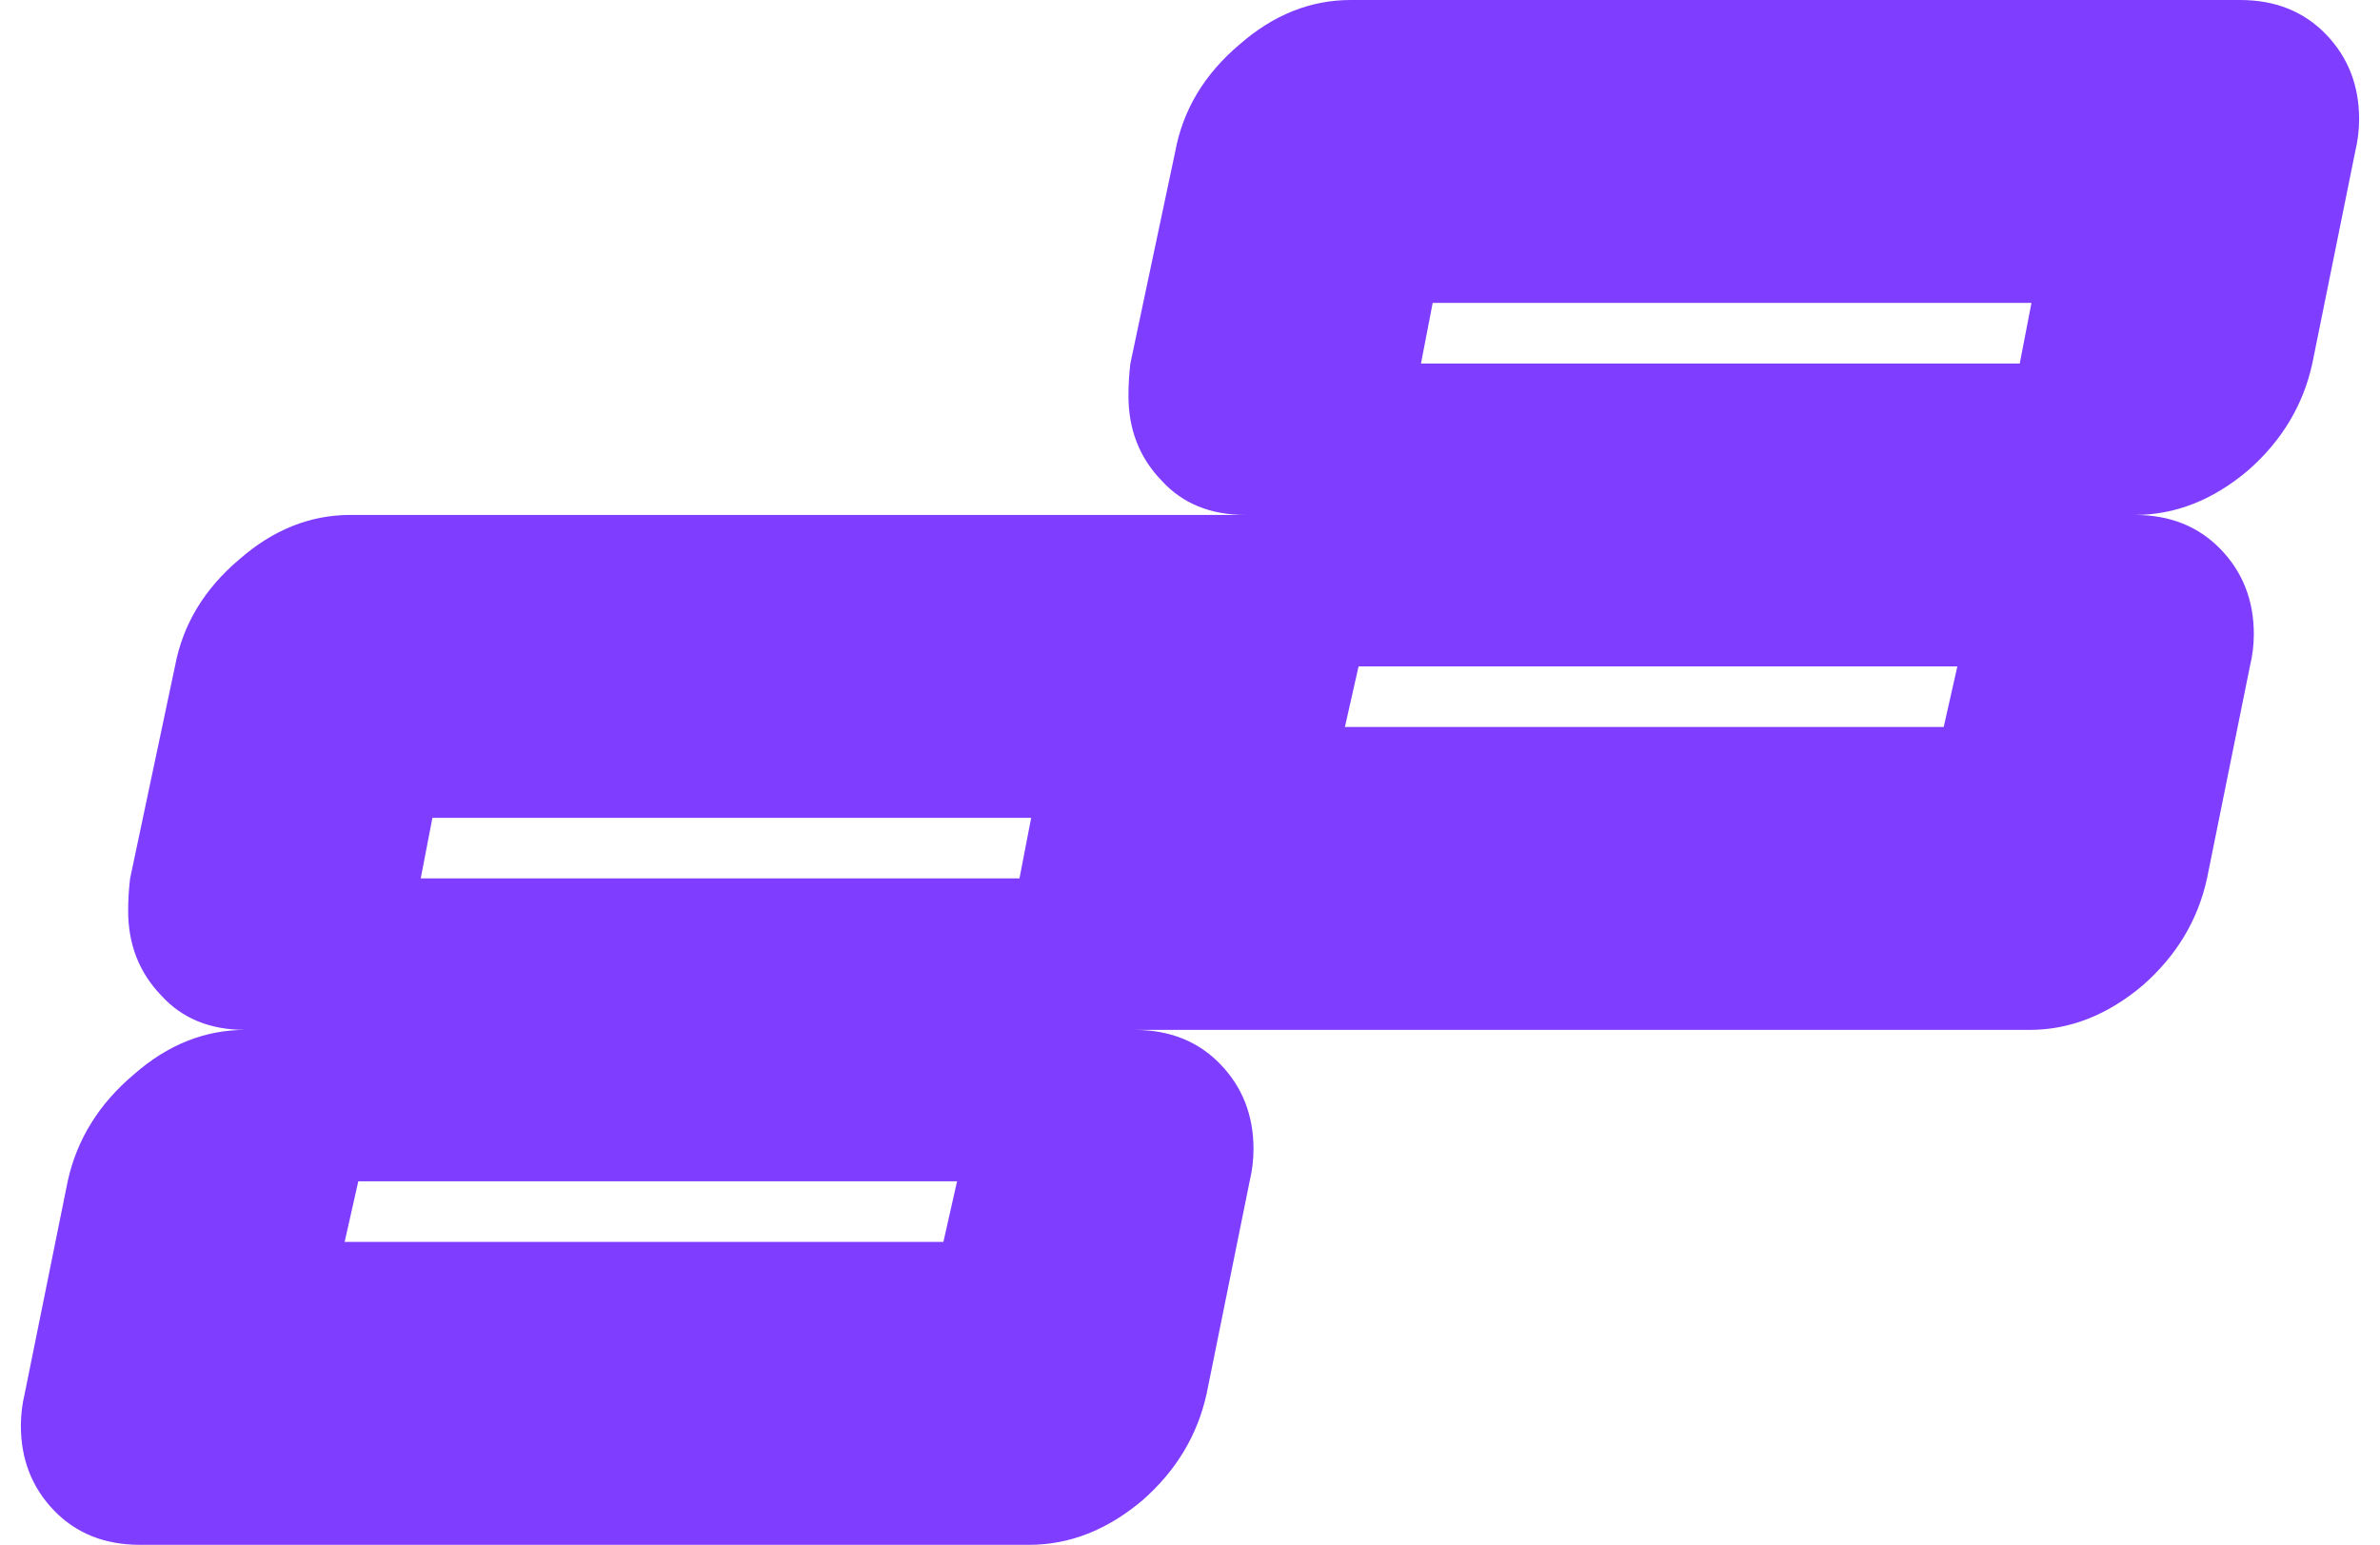 <svg width="57" height="37" viewBox="0 0 57 37" fill="none" xmlns="http://www.w3.org/2000/svg">
<path fill-rule="evenodd" clip-rule="evenodd" d="M27.239 24.666C27.217 24.666 27.194 24.667 27.172 24.667C28.013 24.667 28.698 24.941 29.227 25.489C29.756 26.037 30.021 26.714 30.021 27.52C30.021 27.778 29.99 28.036 29.928 28.294L28.9 33.373C28.682 34.372 28.168 35.227 27.359 35.936C26.518 36.645 25.615 37 24.649 37L3.349 37C2.509 37 1.823 36.726 1.294 36.178C0.765 35.63 0.5 34.953 0.5 34.146C0.5 33.889 0.531 33.63 0.593 33.373L1.621 28.294C1.839 27.295 2.368 26.44 3.209 25.731C4.019 25.021 4.906 24.667 5.872 24.667C5.031 24.667 4.361 24.393 3.863 23.844C3.334 23.296 3.069 22.619 3.069 21.813C3.069 21.555 3.085 21.297 3.116 21.039L4.19 15.961C4.377 14.961 4.891 14.107 5.732 13.397C6.541 12.688 7.429 12.333 8.394 12.333L29.694 12.333C29.706 12.333 29.719 12.333 29.731 12.334C29.741 12.334 29.751 12.334 29.761 12.334C29.783 12.334 29.806 12.333 29.828 12.333C28.987 12.333 28.318 12.059 27.82 11.511C27.29 10.963 27.026 10.286 27.026 9.48C27.026 9.222 27.041 8.964 27.072 8.706L28.147 3.627C28.333 2.628 28.847 1.773 29.688 1.064C30.498 0.355 31.385 1.027e-08 32.35 1.0591e-08L53.651 1.76738e-08C54.491 1.79534e-08 55.176 0.274 55.706 0.822C56.235 1.37 56.5 2.047 56.5 2.854C56.5 3.112 56.469 3.369 56.407 3.627L55.379 8.706C55.161 9.705 54.647 10.56 53.837 11.269C52.997 11.979 52.094 12.333 51.128 12.333C51.969 12.333 52.654 12.607 53.184 13.156C53.713 13.704 53.978 14.381 53.978 15.187C53.978 15.445 53.947 15.703 53.884 15.961L52.857 21.039C52.639 22.039 52.125 22.893 51.315 23.603C50.474 24.312 49.571 24.667 48.606 24.667L27.306 24.667C27.284 24.667 27.261 24.666 27.239 24.666ZM46.878 15.961L46.551 17.412L32.21 17.412L32.537 15.961L46.878 15.961ZM48.653 7.255L48.372 8.706L34.032 8.706L34.312 7.255L48.653 7.255ZM22.921 28.294L22.594 29.745L8.254 29.745L8.581 28.294L22.921 28.294ZM24.696 19.588L24.416 21.039L10.076 21.039L10.356 19.588L24.696 19.588Z" fill="#7F3DFF"/>
</svg>
